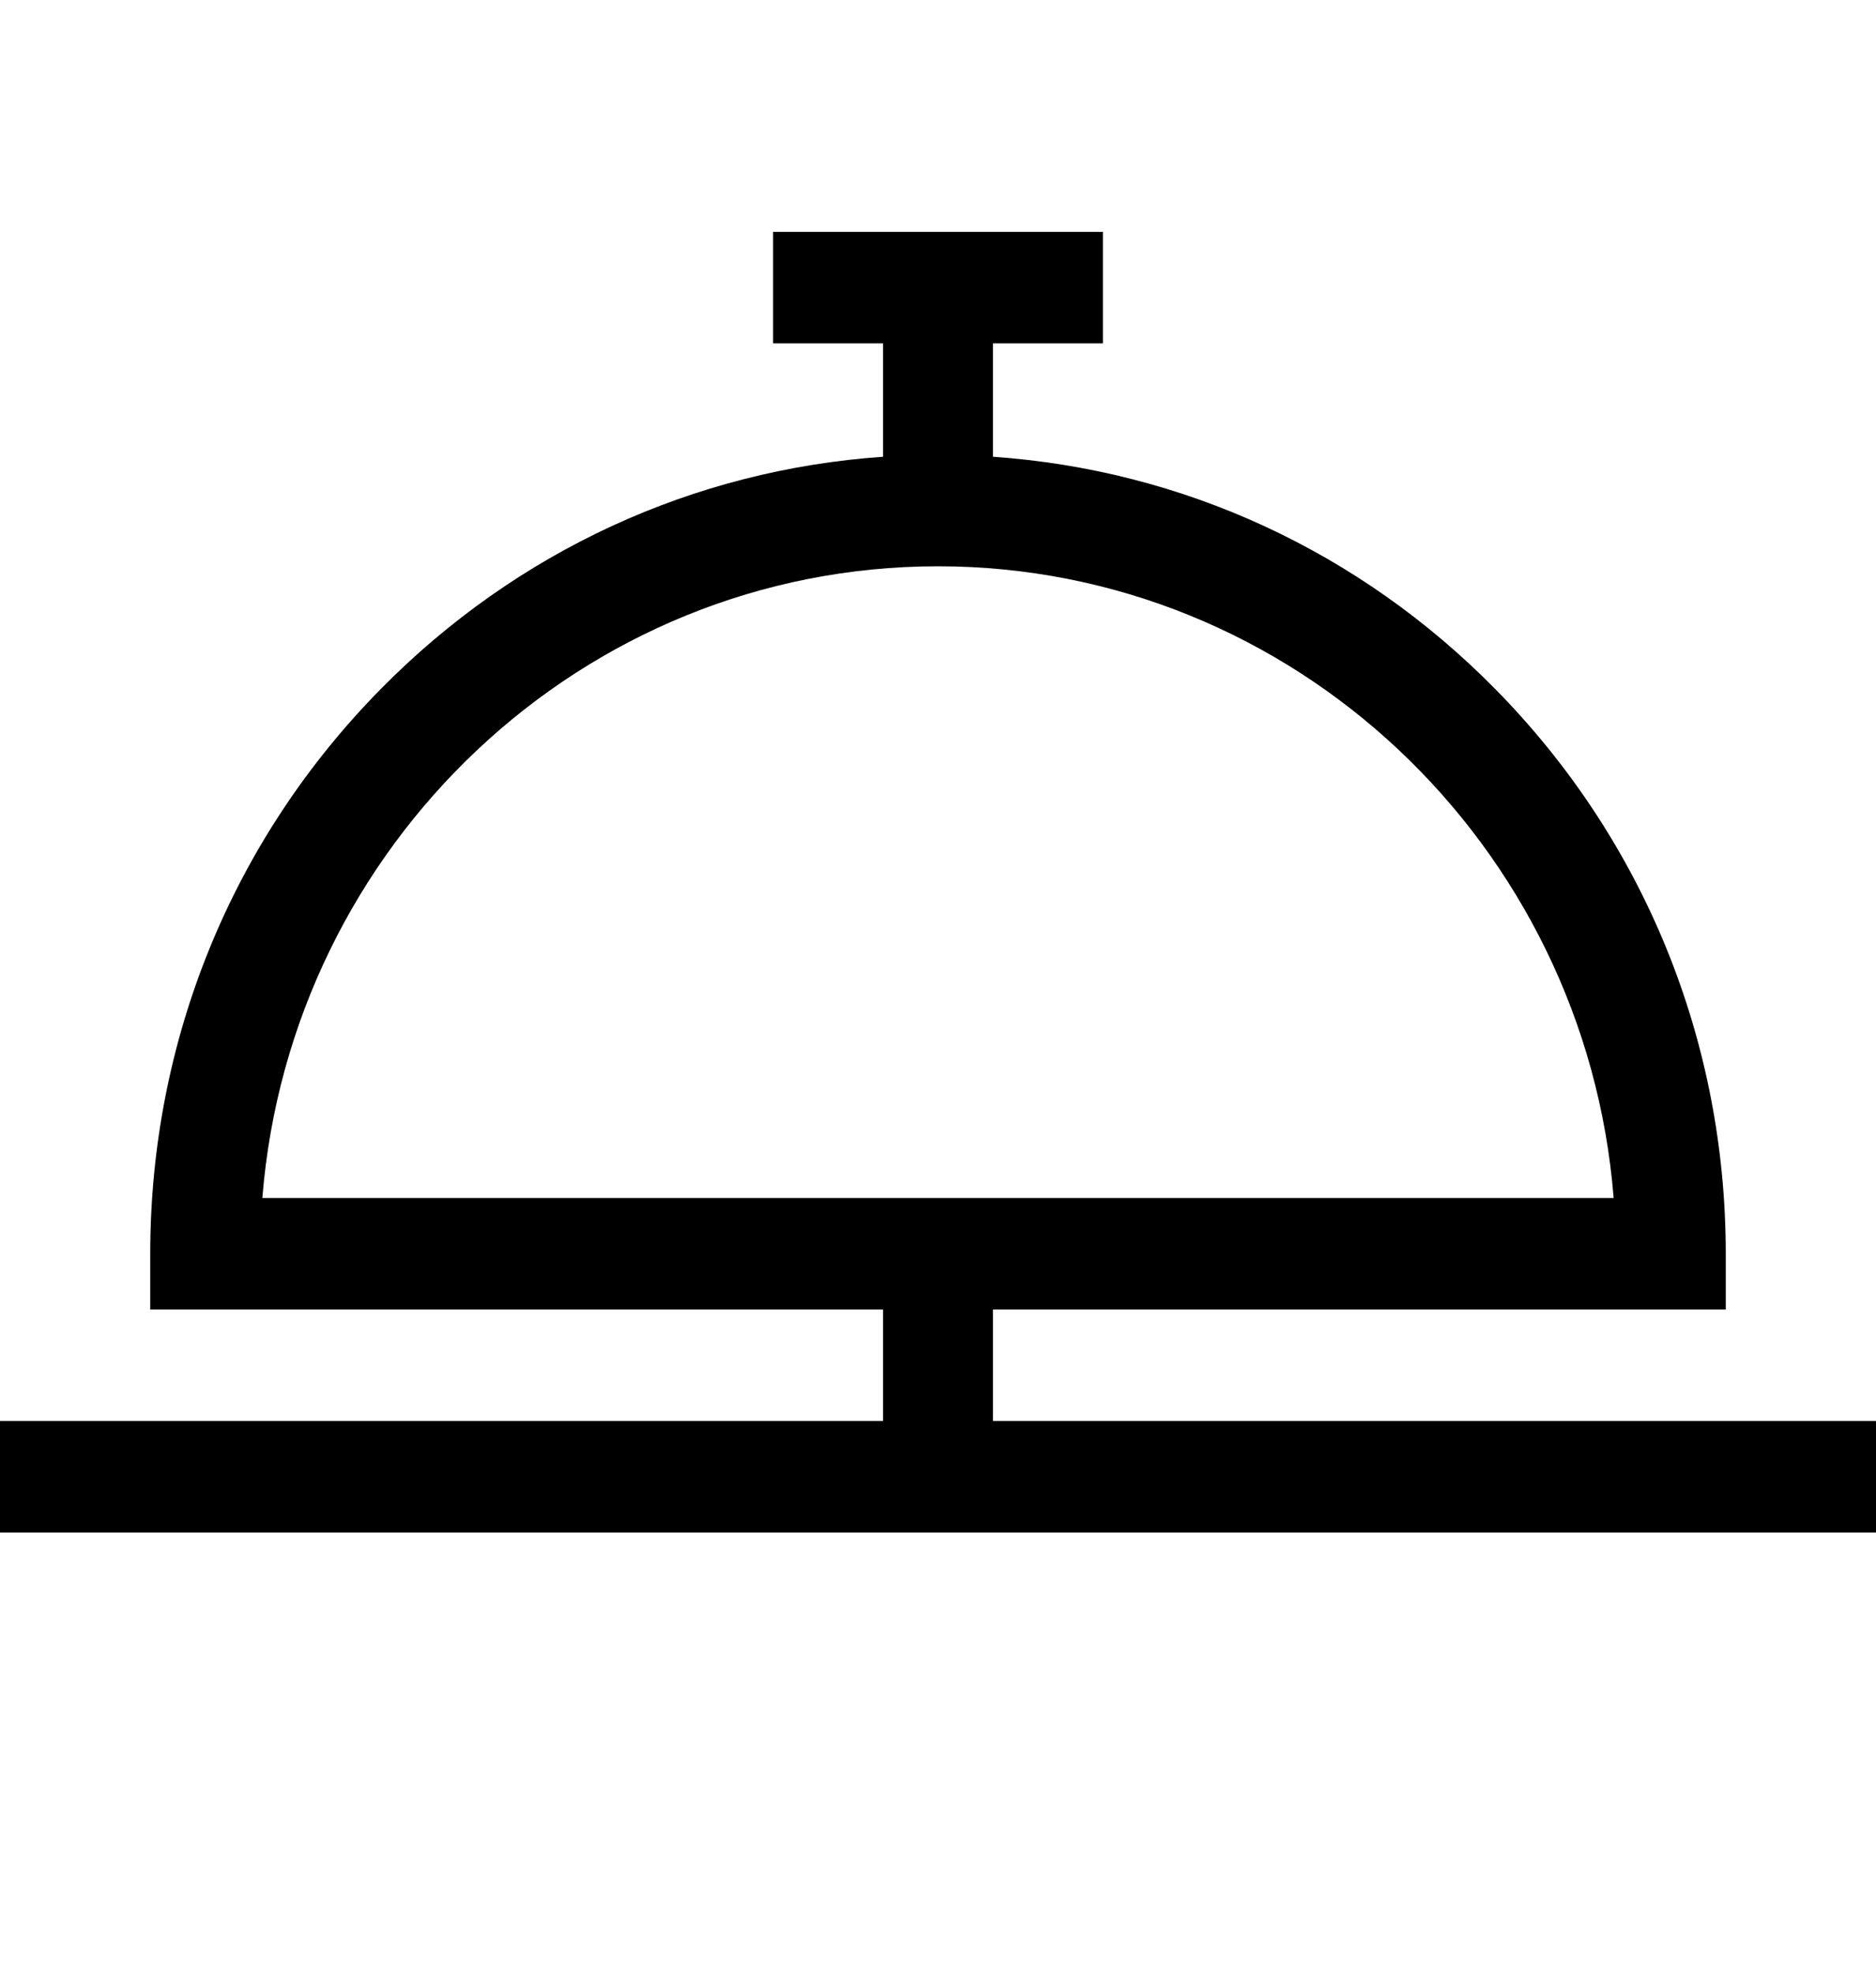 <svg width="58" height="61" viewBox="0 0 58 61" fill="none" xmlns="http://www.w3.org/2000/svg">
<path d="M30.699 43.928V40.482H53.355V38.758C53.355 32.161 50.822 25.959 46.222 21.294C42.025 17.038 36.565 14.527 30.699 14.12V10.614H34.098V7.167H23.902V10.614H27.301V14.12C21.435 14.527 15.975 17.038 11.778 21.294C7.178 25.959 4.645 32.161 4.645 38.758V40.482H27.301V43.928H0V47.374H58V43.928H30.699ZM8.111 37.035C8.979 26.12 18.016 17.506 29 17.506C39.984 17.506 49.021 26.12 49.889 37.035H8.111Z" fill="black"/>
</svg>
